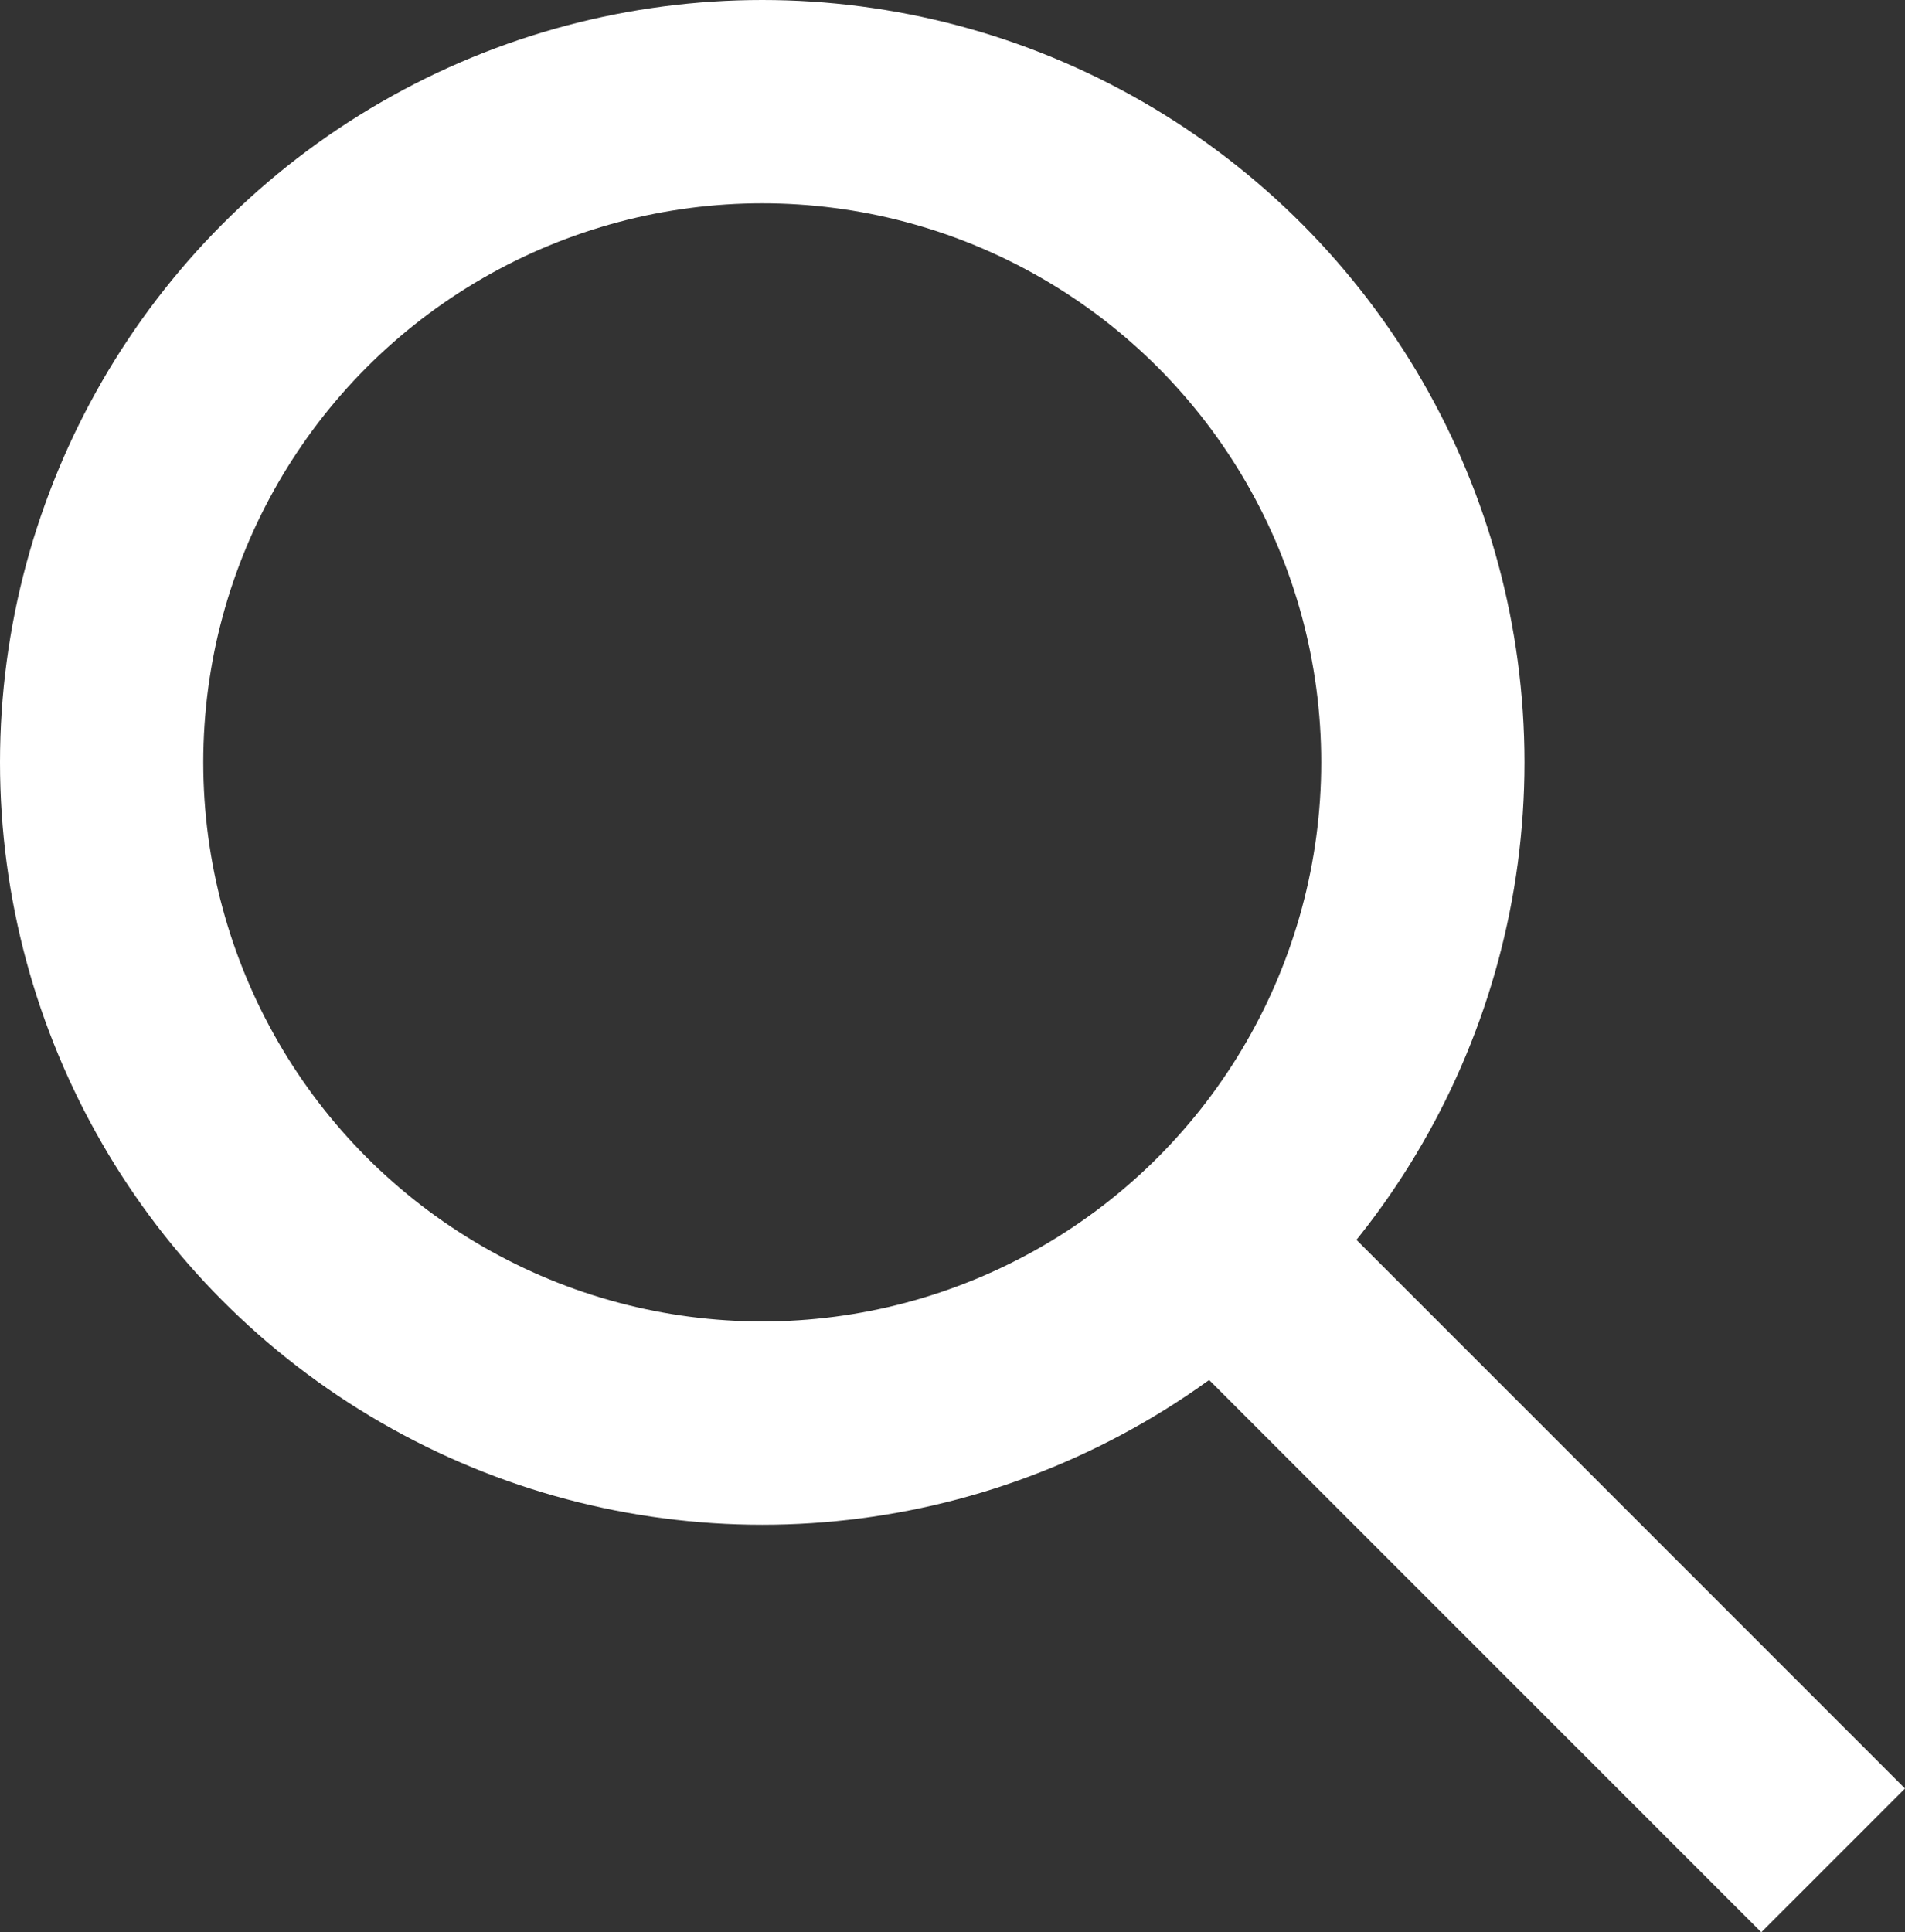 <svg id="Group_19300" data-name="Group 19300" xmlns="http://www.w3.org/2000/svg" width="18.744" height="19.009" viewBox="0 0 18.744 19.009">
  <rect x="0" y="0" width="18.744" height="19.009" fill="#333333" stroke="none"/>
  <g id="Group_5553" data-name="Group 5553">
    <g id="Ellipse_309" data-name="Ellipse 309" fill="none" stroke="#fff" stroke-width="2">
      <circle cx="7.5" cy="7.5" r="7.5" stroke="none"/>
      <circle cx="7.5" cy="7.5" r="6.5" fill="none"/>
    </g>
  </g>
  <line id="Line_689" data-name="Line 689" x2="5.915" y2="5.915" transform="translate(12.122 12.387)" fill="none" stroke="#fff" stroke-width="2"/>
</svg>
